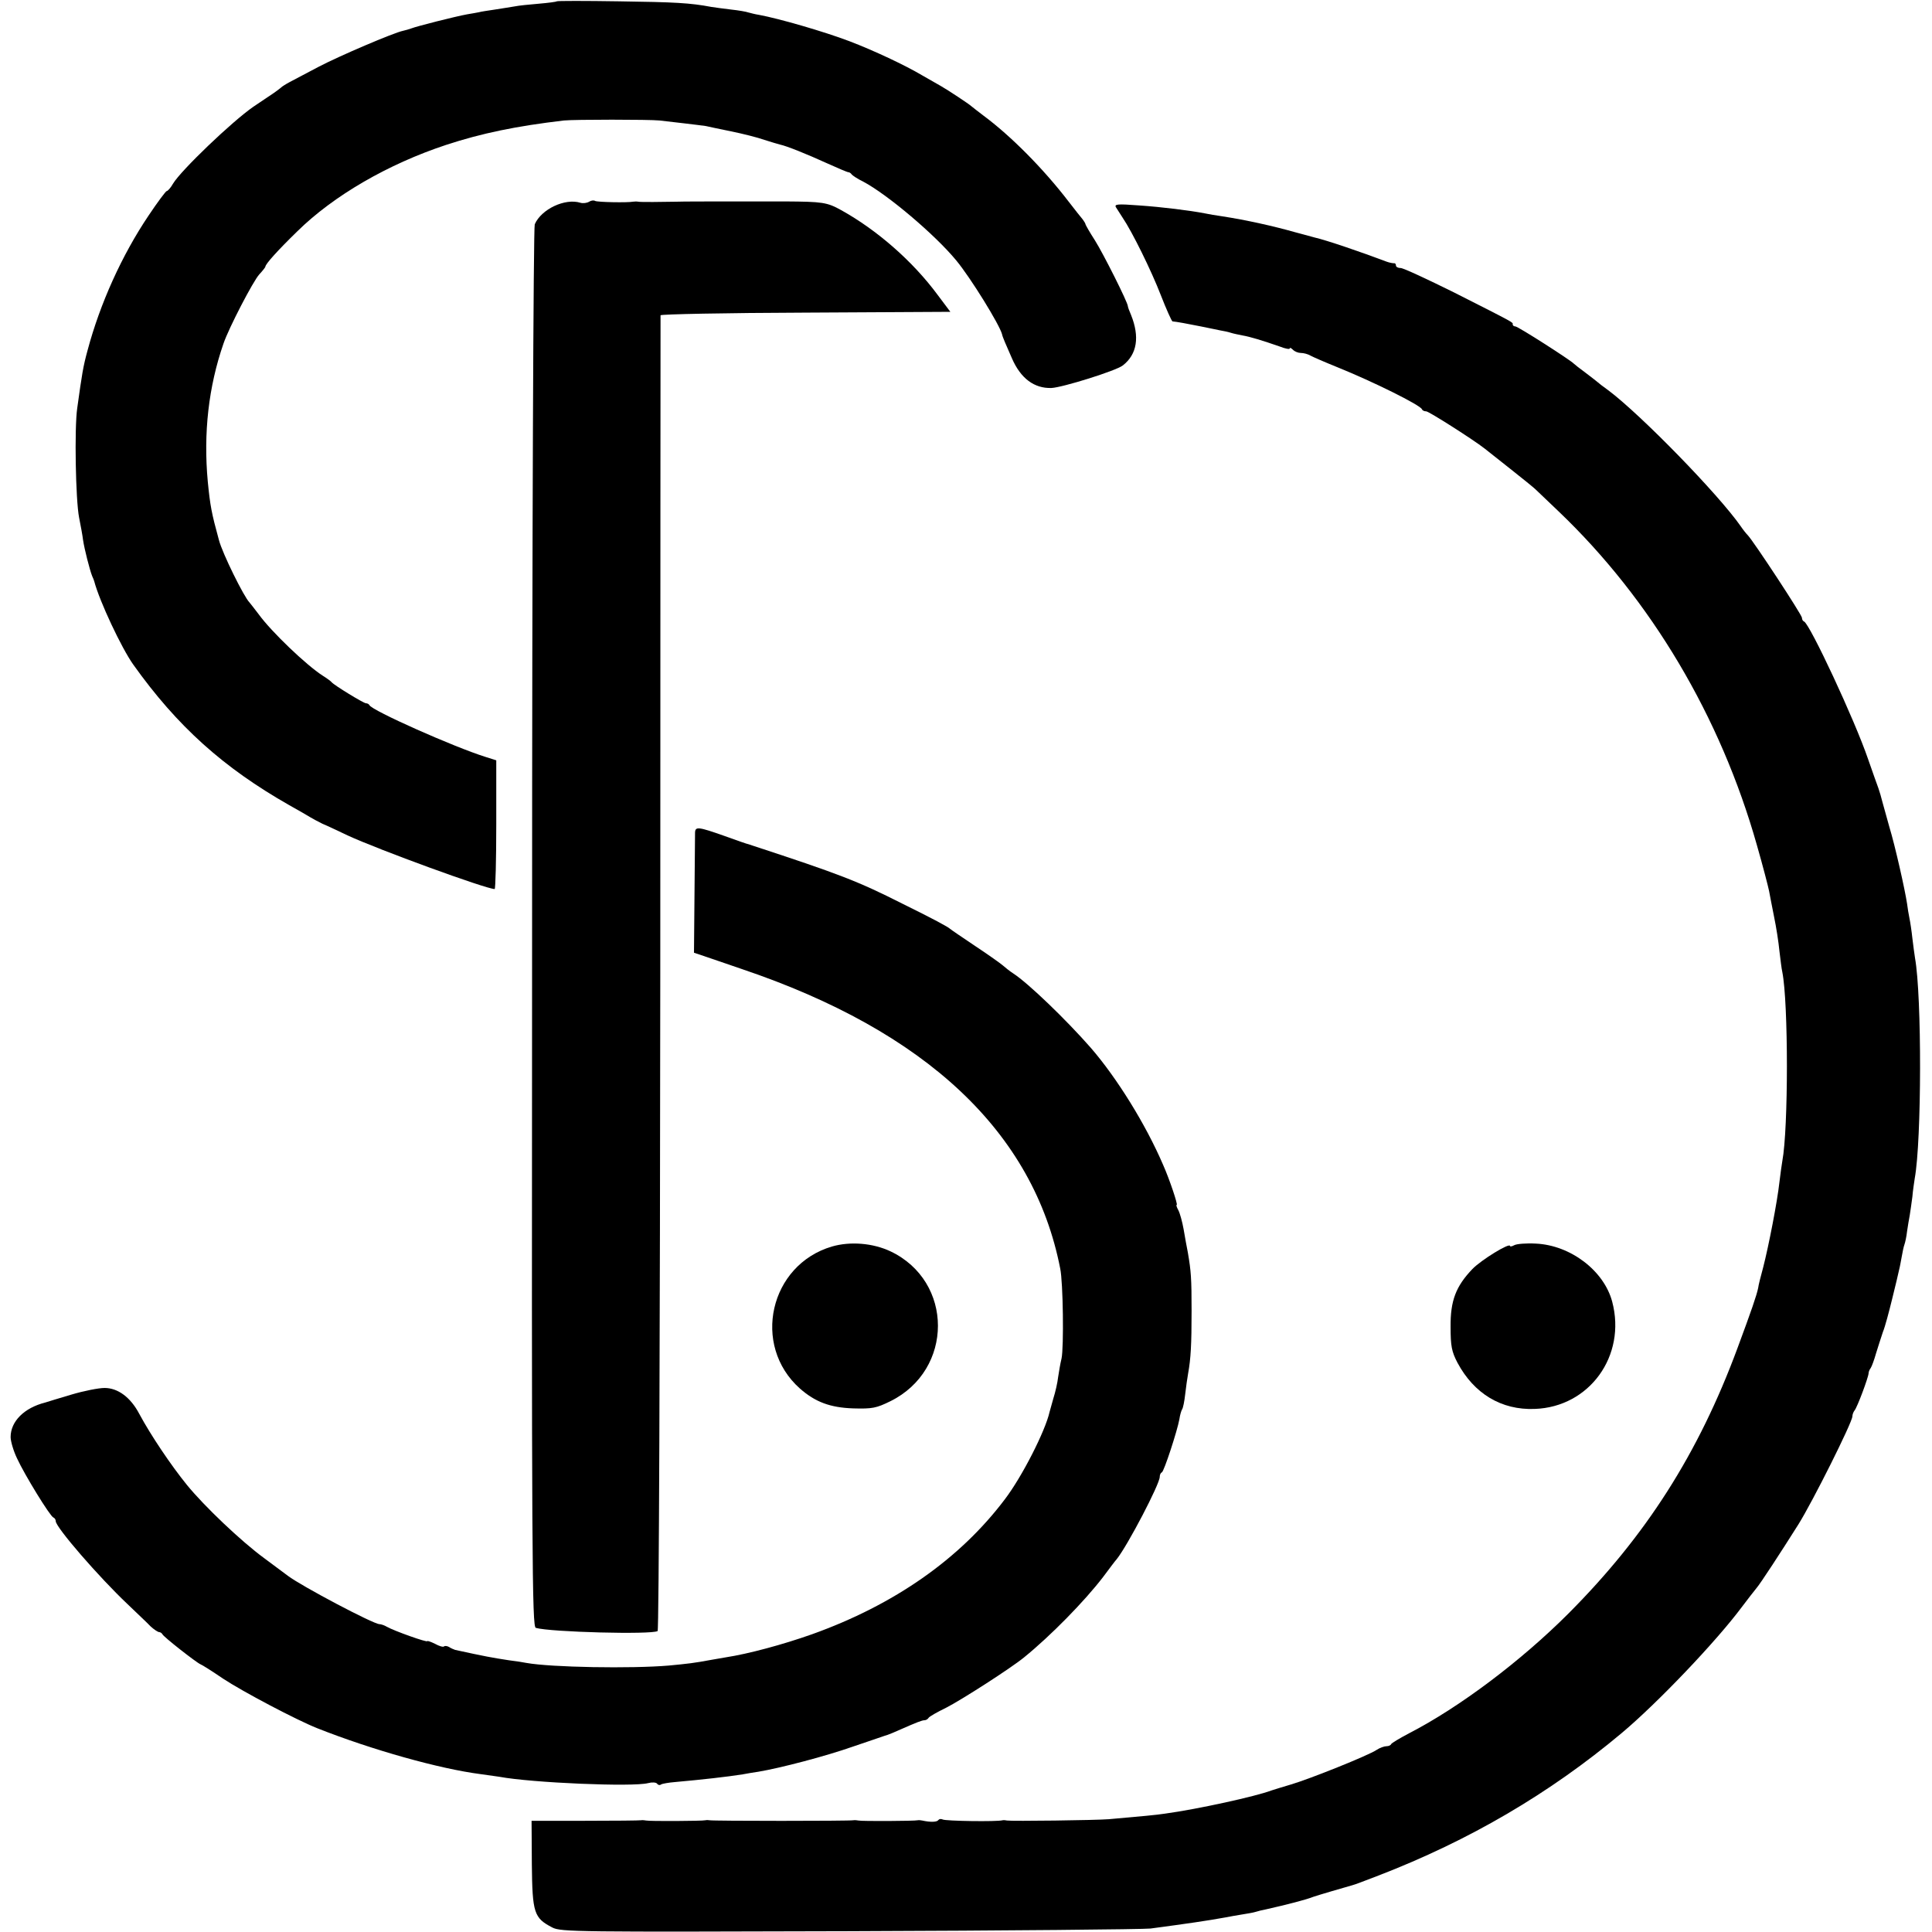 <?xml version="1.0" standalone="no"?>
<!DOCTYPE svg PUBLIC "-//W3C//DTD SVG 20010904//EN"
 "http://www.w3.org/TR/2001/REC-SVG-20010904/DTD/svg10.dtd">
<svg version="1.0" xmlns="http://www.w3.org/2000/svg"
 width="728pt" height="728pt" viewBox="0 0 728 728"
 preserveAspectRatio="xMidYMid meet">
<g transform="translate(0,728) scale(0.1,-0.1)"
fill="#000000" stroke="none">
<path d="M2098 7275 c-2 -2 -33 -6 -68 -9 -36 -3 -76 -7 -90 -10 -14 -2 -47
-8 -75 -12 -27 -4 -54 -8 -60 -10 -5 -1 -26 -5 -45 -8 -44 -8 -190 -45 -210
-53 -8 -3 -22 -7 -31 -9 -35 -7 -243 -96 -319 -136 -45 -24 -93 -49 -108 -57
-15 -8 -29 -17 -32 -20 -3 -3 -25 -20 -50 -36 -25 -17 -49 -33 -55 -37 -81
-56 -273 -240 -303 -290 -9 -16 -20 -28 -24 -28 -3 0 -34 -41 -68 -92 -101
-150 -183 -332 -230 -508 -17 -62 -21 -89 -39 -218 -11 -75 -6 -346 7 -412 6
-30 13 -68 15 -85 5 -34 25 -112 34 -135 4 -8 7 -17 8 -20 20 -76 103 -252
147 -314 166 -233 340 -389 588 -530 36 -20 72 -41 80 -46 8 -5 29 -16 45 -24
17 -7 59 -27 95 -44 114 -53 522 -202 554 -202 3 0 6 109 6 243 l0 242 -41 13
c-118 37 -429 175 -437 195 -2 4 -8 7 -13 7 -9 0 -120 68 -129 79 -3 4 -18 15
-34 25 -61 39 -193 165 -241 231 -17 22 -32 42 -35 45 -21 21 -102 185 -115
235 -28 102 -33 129 -42 220 -17 184 3 358 59 520 20 59 112 236 135 261 13
14 23 27 23 29 0 10 48 63 120 133 137 135 343 254 561 326 134 44 265 71 444
92 40 4 322 4 360 0 17 -2 59 -7 95 -11 36 -4 72 -9 80 -10 8 -2 51 -11 95
-20 44 -9 100 -23 125 -32 25 -8 52 -16 60 -18 24 -5 99 -35 178 -71 40 -18
75 -33 79 -33 3 0 9 -3 12 -8 3 -4 22 -17 43 -27 91 -48 271 -200 351 -297 54
-65 164 -243 173 -279 1 -8 15 -40 37 -90 33 -76 84 -114 149 -112 42 2 244
65 269 85 54 42 64 108 31 190 -7 16 -12 30 -12 33 0 14 -93 199 -124 248 -20
31 -36 59 -36 62 0 2 -5 10 -10 17 -6 7 -30 37 -53 67 -95 124 -218 248 -322
325 -22 17 -42 32 -45 35 -7 7 -90 62 -115 76 -11 6 -42 24 -70 40 -64 38
-183 94 -275 129 -95 36 -264 85 -340 99 -14 2 -32 7 -40 9 -8 3 -37 8 -65 11
-27 3 -61 8 -75 10 -79 15 -137 18 -347 21 -127 2 -233 2 -235 0z"/>
<path d="M2220 6520 c-8 -5 -23 -7 -33 -4 -58 18 -147 -24 -172 -81 -5 -11
-10 -1170 -10 -2652 -2 -2396 0 -2633 14 -2637 54 -16 436 -26 459 -12 5 3 9
1094 10 2478 0 1360 1 2476 1 2480 1 4 246 9 546 10 l546 3 -48 64 c-94 127
-228 244 -363 319 -54 30 -71 32 -210 33 -264 0 -398 0 -410 -1 -53 -1 -137
-2 -145 0 -5 1 -14 1 -20 0 -20 -4 -134 -2 -143 3 -4 3 -14 2 -22 -3z"/>
<path d="M4205 6499 c5 -8 16 -25 25 -39 36 -53 108 -199 144 -292 21 -54 41
-98 44 -99 13 -1 58 -9 107 -19 28 -6 60 -12 73 -15 13 -2 31 -6 40 -9 9 -3
29 -7 44 -10 29 -5 75 -19 141 -42 20 -8 37 -11 37 -7 0 4 5 2 12 -5 7 -7 20
-12 30 -12 10 0 26 -4 36 -10 9 -5 55 -25 102 -44 136 -55 311 -142 318 -158
2 -5 9 -8 16 -8 10 0 178 -107 220 -140 6 -5 49 -39 96 -76 47 -37 90 -72 96
-78 6 -6 45 -43 87 -83 348 -332 610 -773 747 -1257 23 -80 43 -158 46 -173 3
-15 11 -59 19 -98 8 -38 17 -96 20 -128 4 -32 8 -68 11 -80 23 -116 23 -590 0
-712 -2 -11 -7 -47 -11 -80 -8 -73 -40 -238 -61 -320 -9 -33 -18 -68 -19 -78
-6 -29 -25 -84 -78 -227 -147 -397 -344 -706 -637 -1000 -179 -179 -410 -353
-600 -451 -36 -19 -66 -37 -68 -41 -2 -5 -10 -8 -18 -8 -8 0 -25 -6 -37 -14
-31 -21 -251 -109 -322 -130 -33 -10 -67 -20 -75 -23 -58 -22 -276 -70 -400
-87 -32 -5 -87 -10 -212 -21 -49 -4 -366 -8 -383 -5 -5 1 -13 2 -17 1 -21 -6
-217 -3 -226 3 -6 3 -13 2 -16 -2 -5 -8 -29 -9 -61 -2 -5 1 -13 2 -17 1 -12
-3 -211 -4 -223 -1 -5 1 -14 2 -20 1 -13 -3 -529 -3 -541 0 -5 1 -12 1 -16 0
-12 -3 -211 -4 -223 -1 -5 1 -14 2 -20 1 -5 -1 -100 -2 -211 -2 l-201 0 1
-164 c2 -184 8 -202 77 -238 32 -17 94 -17 1119 -14 597 2 1108 7 1135 10 142
19 211 29 283 42 15 3 43 8 62 11 19 3 43 7 52 10 9 3 26 7 37 9 80 18 154 37
181 48 14 5 123 37 145 43 6 1 51 18 100 37 342 132 644 309 915 536 136 114
356 345 453 475 21 28 46 60 55 71 15 17 93 137 158 240 54 86 204 386 204
408 0 7 4 17 8 22 10 11 52 124 53 140 0 6 4 15 8 20 4 6 13 30 20 55 8 25 19
61 26 81 8 19 23 76 35 125 12 49 24 98 26 109 3 11 7 34 10 50 3 17 7 37 10
45 3 8 8 31 10 50 3 19 7 46 10 60 2 14 7 45 10 70 2 25 7 56 9 70 26 142 27
686 1 830 -2 14 -7 48 -10 75 -3 28 -8 61 -11 75 -3 14 -7 39 -9 55 -8 53 -45
218 -67 290 -11 39 -22 79 -25 90 -7 27 -10 37 -16 55 -3 8 -21 58 -39 110
-51 149 -219 508 -241 518 -5 2 -8 8 -8 14 0 11 -182 288 -204 311 -6 6 -18
21 -26 33 -85 122 -376 420 -498 512 -21 15 -39 29 -42 32 -3 3 -23 18 -45 35
-22 16 -42 32 -45 35 -12 13 -210 140 -220 140 -5 0 -10 3 -10 8 0 8 14 1
-221 120 -101 50 -191 92 -201 92 -10 0 -18 4 -18 10 0 5 -3 9 -7 8 -5 0 -17
2 -28 6 -98 37 -227 81 -271 91 -10 3 -44 12 -74 20 -81 23 -184 46 -275 60
-22 3 -51 8 -65 11 -57 11 -161 24 -249 30 -79 6 -93 5 -86 -7z"/>
<path d="M2619 4143 c0 -14 -4 -453 -4 -453 0 0 81 -27 179 -61 697 -235 1101
-616 1201 -1129 11 -52 14 -297 5 -339 -5 -20 -10 -52 -13 -71 -2 -19 -10 -55
-18 -80 -7 -25 -13 -47 -14 -50 -16 -72 -104 -245 -169 -330 -169 -224 -416
-397 -726 -508 -110 -39 -240 -74 -325 -87 -11 -2 -35 -6 -52 -9 -70 -13 -90
-15 -163 -22 -141 -12 -443 -7 -537 10 -10 2 -40 7 -66 10 -65 10 -87 14 -202
39 -5 2 -16 6 -23 11 -7 4 -16 5 -19 2 -3 -3 -18 1 -34 10 -16 8 -29 12 -29
10 0 -6 -126 39 -152 54 -10 6 -23 10 -28 10 -23 0 -295 144 -345 182 -5 4
-46 34 -90 67 -86 63 -225 195 -291 276 -60 74 -136 187 -179 267 -33 63 -81
98 -131 98 -22 0 -78 -11 -125 -25 -46 -14 -91 -27 -99 -30 -79 -20 -130 -71
-130 -130 0 -16 11 -53 24 -80 29 -63 125 -219 137 -223 5 -2 9 -8 9 -14 0
-23 164 -212 270 -312 35 -34 75 -71 87 -84 13 -12 28 -22 33 -22 4 0 10 -4
12 -8 3 -9 127 -106 143 -113 6 -2 44 -26 85 -54 74 -49 277 -156 355 -187
207 -82 461 -153 615 -173 30 -4 62 -9 71 -10 123 -23 503 -39 561 -24 15 4
30 3 34 -2 3 -5 10 -7 15 -3 5 3 28 7 52 9 101 9 199 20 255 29 17 3 44 8 60
10 83 14 252 58 357 95 66 22 125 43 130 44 6 2 28 11 50 21 57 25 79 34 89
34 5 0 12 4 15 9 3 5 33 22 66 38 57 29 244 149 294 190 101 82 228 212 297
302 24 32 47 63 52 68 42 53 162 283 162 310 0 7 3 15 8 17 8 3 58 156 66 200
2 15 7 32 10 37 4 5 9 31 12 58 3 26 8 62 11 78 10 55 13 109 13 235 0 123 -2
150 -14 220 -4 19 -11 59 -16 88 -5 28 -14 61 -20 72 -6 11 -9 20 -6 20 5 0
-27 96 -51 150 -66 154 -175 329 -273 442 -92 105 -235 243 -292 280 -14 9
-31 23 -39 30 -8 7 -54 40 -104 73 -49 33 -92 62 -95 65 -7 7 -62 37 -180 95
-168 85 -239 112 -565 219 -5 2 -12 4 -15 5 -3 0 -43 14 -90 31 -99 35 -110
36 -111 13z"/>
<path d="M3135 2583 c-235 -69 -304 -372 -121 -535 58 -51 114 -72 201 -75 72
-2 87 1 140 27 239 118 239 452 0 565 -66 31 -151 38 -220 18z"/>
<path d="M5706 2588 c-9 -5 -16 -6 -16 -3 0 14 -108 -52 -142 -87 -62 -65 -83
-119 -82 -218 0 -72 4 -93 26 -135 62 -116 165 -179 291 -174 206 7 346 200
292 404 -31 117 -157 213 -288 219 -35 2 -72 -1 -81 -6z"/>
</g>
</svg>
